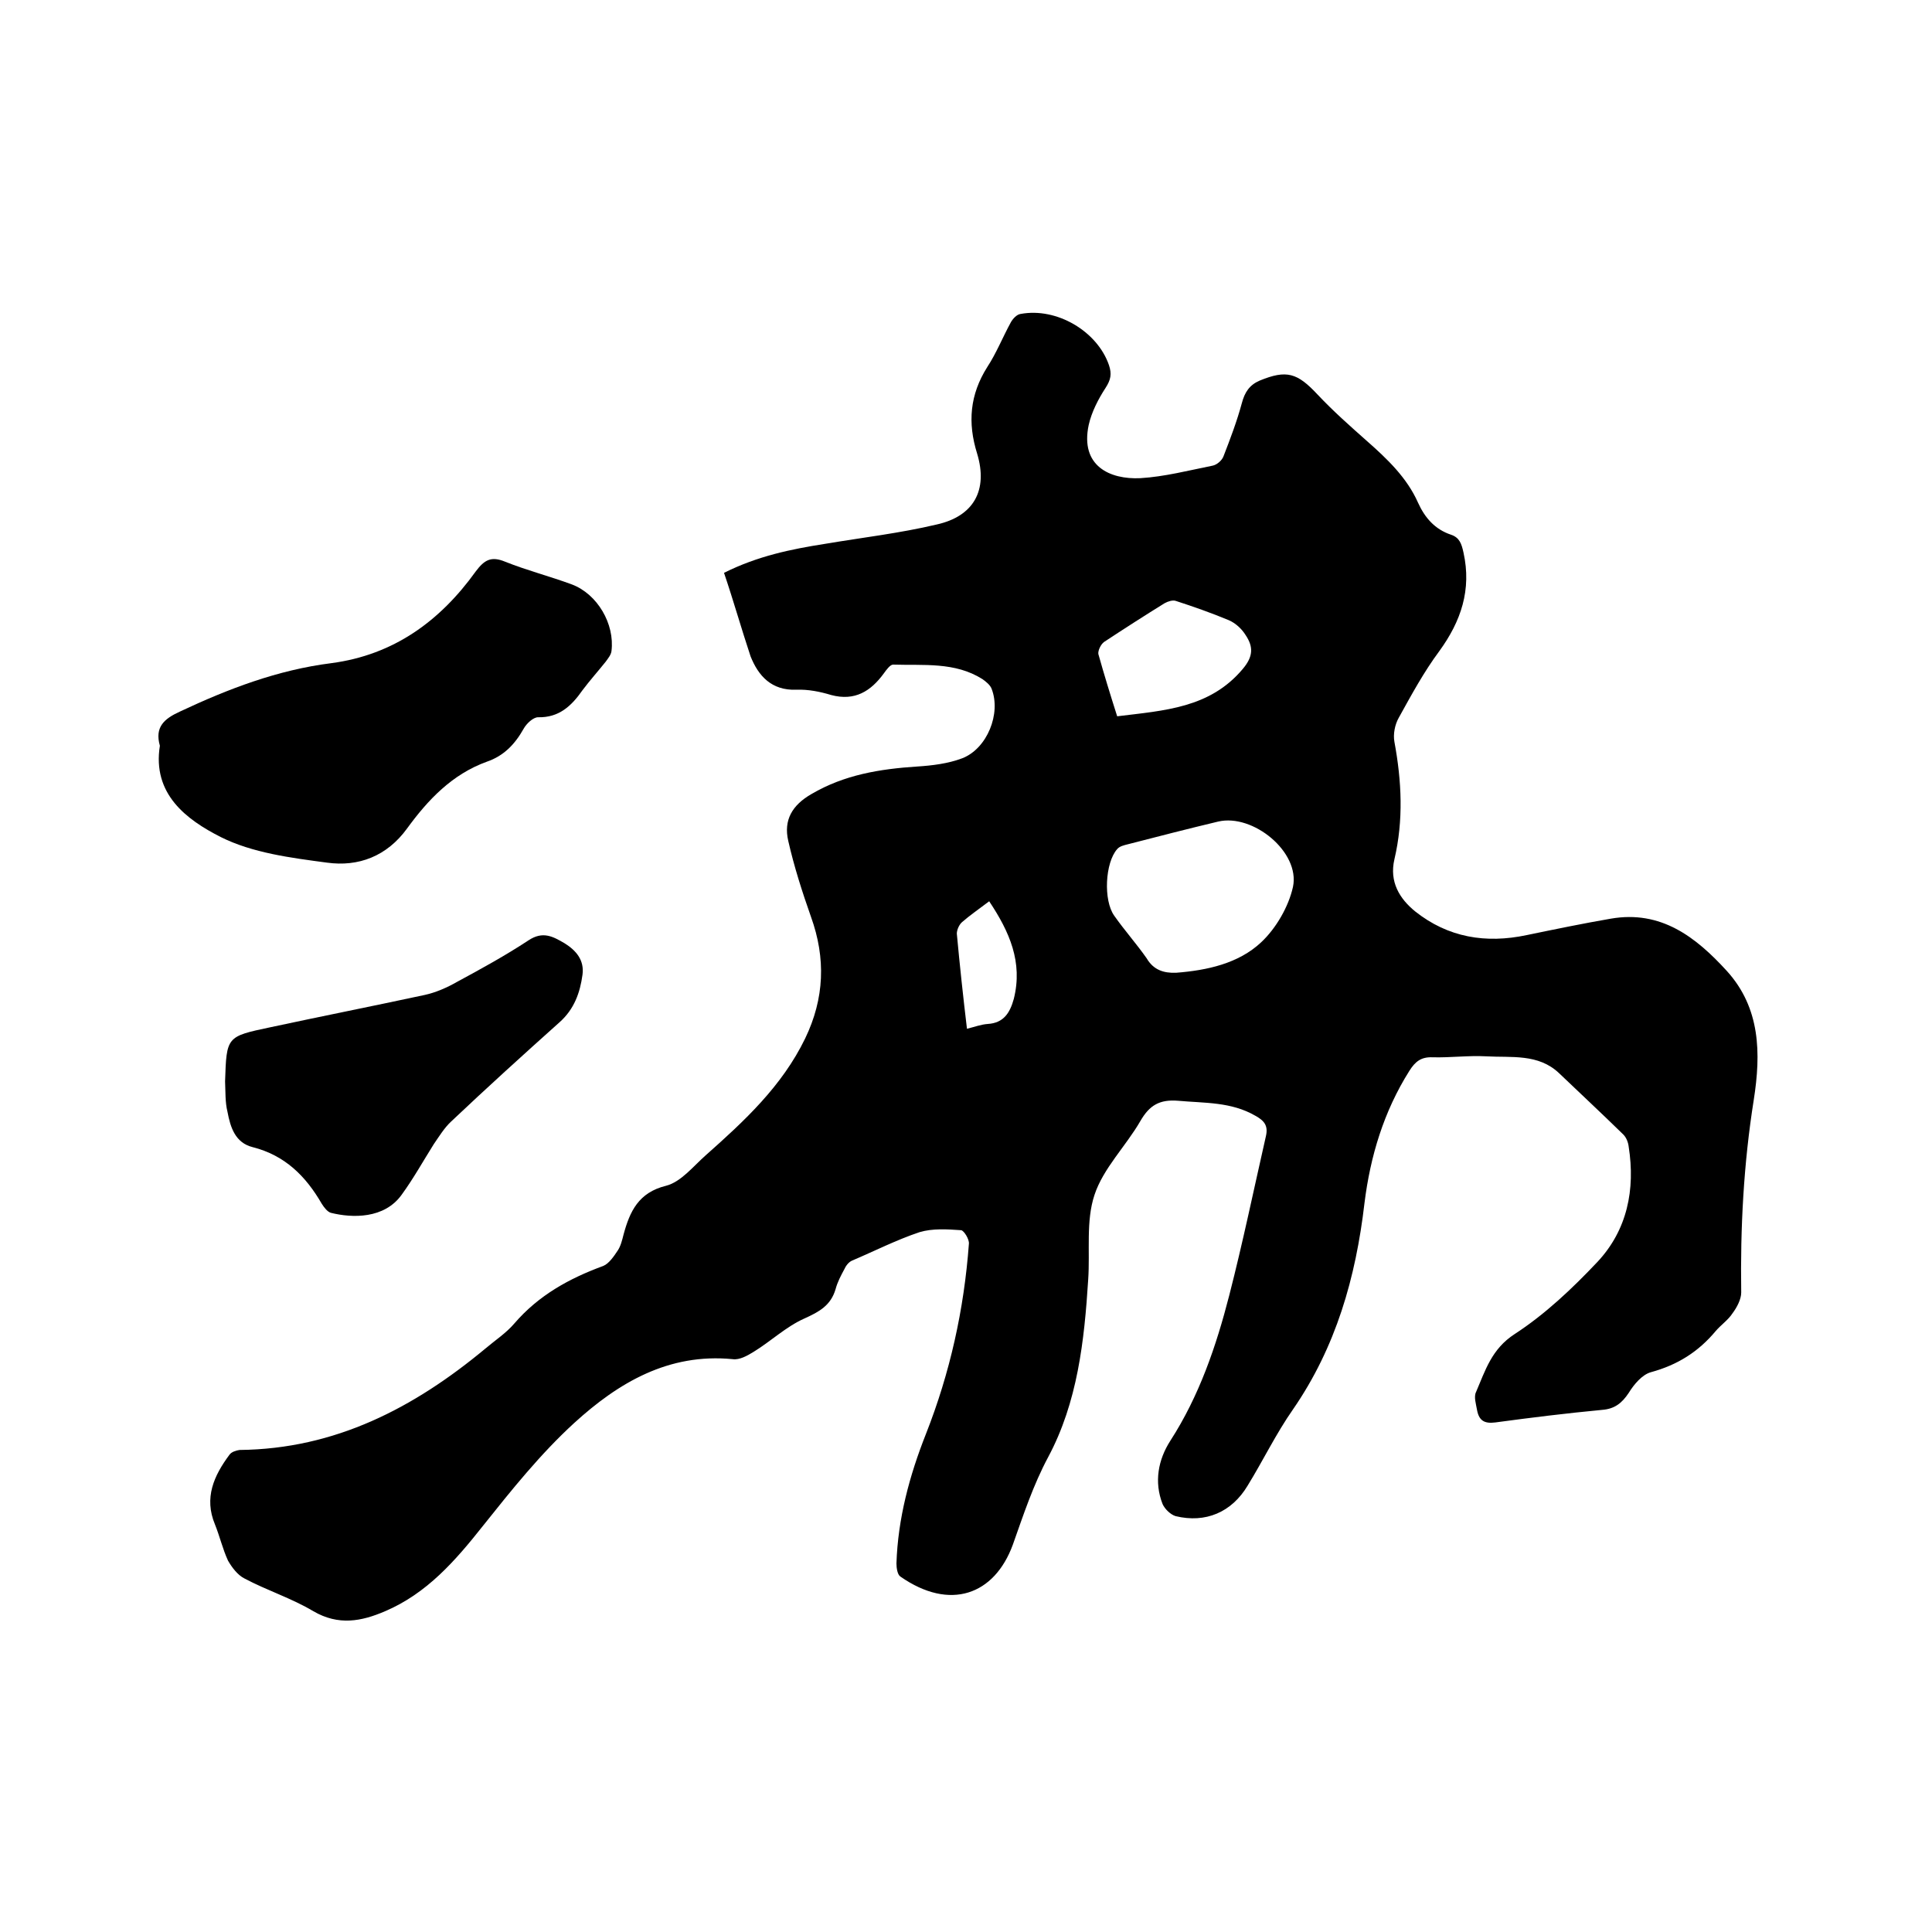 <svg enable-background="new 0 0 400 400" viewBox="0 0 400 400" xmlns="http://www.w3.org/2000/svg"><path d="m149.9 118.6c7-3.5 13.9-4.9 20.9-6 7.7-1.3 15.5-2.2 23.1-4 7.7-1.7 10.7-7.1 8.4-14.7-2-6.4-1.5-12.2 2.1-17.9 1.9-2.9 3.2-6.2 4.9-9.3.4-.7 1.2-1.6 2-1.7 7.5-1.4 15.9 3.6 18.3 10.6.6 1.8.4 3-.7 4.7-1.5 2.3-2.9 5-3.5 7.7-1.8 8.5 4.4 11.3 10.7 11 5-.3 10-1.6 15-2.6.9-.2 1.9-1.1 2.2-1.9 1.4-3.6 2.8-7.3 3.8-11 .6-2.3 1.6-3.8 3.7-4.7 5.6-2.3 7.8-1.6 12 2.9 3.2 3.4 6.7 6.5 10.2 9.6 4.2 3.7 8.3 7.6 10.6 12.8 1.4 3.1 3.5 5.5 6.8 6.6 1.8.6 2.2 1.9 2.6 3.7 1.7 7.7-.5 14.2-5 20.4-3.2 4.3-5.8 9.1-8.4 13.8-.8 1.4-1.2 3.4-.9 5 1.5 8.1 1.9 16.2 0 24.3-1.1 4.7 1.1 8.2 4.3 10.8 6.8 5.4 14.6 6.7 23.1 4.9 5.8-1.2 11.6-2.4 17.4-3.4 10.4-1.8 17.6 3.8 24 10.8 7 7.7 7.1 17.1 5.6 26.7-2.1 13.2-2.8 26.5-2.6 39.9 0 1.4-.9 3.1-1.8 4.3-.9 1.4-2.4 2.4-3.5 3.7-3.6 4.3-7.9 7-13.4 8.5-1.8.5-3.5 2.5-4.6 4.3-1.4 2.1-2.9 3.3-5.5 3.5-7.4.7-14.7 1.6-22.1 2.6-2.3.3-3.4-.4-3.8-2.6-.2-1.2-.7-2.7-.2-3.7 1.9-4.4 3.2-8.9 8-12 6.3-4.1 11.9-9.4 17.1-14.9 6.2-6.6 7.9-15 6.5-23.9-.1-.9-.5-1.9-1.1-2.5-4.4-4.3-8.9-8.5-13.3-12.7-4.3-4.1-9.9-3.2-15.1-3.5-3.7-.2-7.4.3-11.1.2-2.4-.1-3.6.9-4.8 2.8-5.3 8.4-8.1 17.7-9.3 27.4-1.8 15.4-5.9 29.8-14.8 42.7-3.5 5-6.2 10.6-9.4 15.8-3.3 5.5-8.7 7.8-14.9 6.3-1-.3-2.2-1.4-2.7-2.5-1.8-4.6-.9-9.2 1.6-13.1 6-9.3 9.5-19.6 12.2-30.1 2.8-10.9 5.1-22 7.6-33 .5-2.2-.4-3.2-2.2-4.2-5-2.9-10.5-2.6-16-3.1-3.8-.3-5.9.9-7.8 4.2-3 5.2-7.7 9.8-9.5 15.3-1.8 5.4-.9 11.7-1.3 17.5-.8 12.7-2.2 25.4-8.3 36.8-3.1 5.8-5.1 11.9-7.3 18.1-3.8 10.4-13 13.8-23.3 6.6-.6-.4-.8-1.8-.8-2.7.3-9.3 2.7-18.2 6.1-26.8 5-12.7 7.9-25.8 8.9-39.4.1-.9-1-2.7-1.6-2.8-2.9-.2-5.9-.4-8.6.4-4.8 1.6-9.3 3.9-14 5.9-.7.3-1.3 1.1-1.6 1.8-.7 1.3-1.4 2.6-1.8 4.1-1 3.4-3.4 4.7-6.5 6.1-3.8 1.7-6.9 4.7-10.5 6.9-1.3.8-2.9 1.7-4.3 1.5-13.3-1.3-23.7 4.9-32.8 13.2-7 6.4-13 13.9-18.9 21.3-5.7 7.2-11.6 14-20.3 17.7-4.9 2.1-9.6 3-14.8 0-4.5-2.7-9.6-4.3-14.3-6.8-1.4-.7-2.6-2.3-3.4-3.7-1.1-2.4-1.7-5-2.7-7.5-2.3-5.5-.2-10.1 3-14.4.4-.6 1.4-.9 2.1-1 19.8-.2 36.1-8.7 50.9-21 2-1.7 4.3-3.2 6-5.2 5-5.8 11.3-9.3 18.4-11.9 1.2-.5 2.2-2 3-3.2.6-.9.9-2.1 1.2-3.3 1.3-4.8 3.1-8.7 8.8-10.1 3.1-.8 5.6-4 8.2-6.3 8-7.1 15.8-14.3 20.6-24.2 4-8.3 4.3-16.6 1.2-25.2-1.8-5.1-3.5-10.4-4.7-15.7-1-4.3.8-7.4 4.8-9.7 6.8-4 14.2-5.2 21.9-5.7 3.1-.2 6.4-.6 9.3-1.7 5.2-2 8.1-9.3 6.1-14.4-.3-.8-1.2-1.5-1.9-2-5.7-3.6-12.2-2.8-18.5-3-.6 0-1.4 1.1-1.9 1.8-2.7 3.7-6 5.8-10.9 4.5-2.3-.7-4.8-1.2-7.2-1.1-5.2.2-7.9-2.9-9.5-6.9-1.9-5.7-3.5-11.4-5.5-17.3zm93.6 82.8c6.4-.5 12.9-1.9 17.6-6.3 3.1-2.9 5.7-7.4 6.6-11.5 1.5-7.2-8.3-15.2-15.5-13.5-6.3 1.5-12.5 3.1-18.7 4.7-.8.2-1.7.4-2.2 1-2.5 2.8-2.9 10.6-.6 13.8 2.1 3 4.6 5.8 6.7 8.8 1.4 2.4 3.5 3.1 6.1 3zm-12.2-53.1c9.8-1.2 19.2-1.7 26-9.8 2.2-2.6 2.2-4.6.6-7-.8-1.3-2.1-2.5-3.5-3.1-3.6-1.5-7.3-2.8-11-4-.6-.2-1.6.1-2.3.5-4.2 2.6-8.4 5.3-12.5 8-.7.5-1.3 1.8-1.2 2.5 1.2 4.3 2.5 8.5 3.9 12.9zm-26.5 38.3c-2.1 1.6-4 2.9-5.6 4.3-.6.5-1.1 1.6-1.1 2.4.6 6.5 1.3 13 2.1 19.7 1.6-.4 2.9-.9 4.3-1 3.3-.2 4.6-2.3 5.4-5.2 1.9-7.6-.9-13.9-5.1-20.2z"/><path d="m33.1 154.4c-1.1-3.9.9-5.6 4.2-7.1 10-4.7 20.2-8.6 31.3-10 12.9-1.7 22.5-8.7 29.9-19 1.8-2.4 3.2-3.2 6.1-2 4.5 1.8 9.2 3 13.8 4.7 5.3 2 8.9 8.2 8.2 13.8-.1.8-.7 1.5-1.2 2.2-1.6 2-3.3 3.9-4.8 5.9-2.3 3.3-4.9 5.7-9.2 5.6-1 0-2.4 1.3-3 2.4-1.8 3.2-4.1 5.6-7.6 6.8-7.2 2.6-12.2 7.9-16.5 13.8-4.2 5.8-10.1 8-16.6 7.1-7.5-1-15.4-2-22-5.3-7.1-3.6-14.2-8.9-12.6-18.9z"/><path d="m46.6 223.9c.3-9.3.3-9.3 9.3-11.2 10.7-2.3 21.3-4.4 32-6.7 2.3-.5 4.6-1.5 6.7-2.7 5-2.7 10.1-5.5 14.8-8.6 3-2 5.1-.8 7.5.6 2.4 1.5 4.1 3.5 3.7 6.5-.5 3.7-1.7 7.1-4.7 9.8-7.6 6.8-15.1 13.6-22.5 20.6-1.4 1.3-2.5 3.1-3.6 4.7-2.2 3.5-4.2 7.1-6.6 10.4-3.6 5.1-10.3 4.9-14.7 3.8-.7-.2-1.4-1.1-1.9-1.9-3.3-5.7-7.6-10-14.3-11.7-3.6-.9-4.6-4.1-5.2-7.3-.5-2-.4-4.1-.5-6.3z"/></svg>